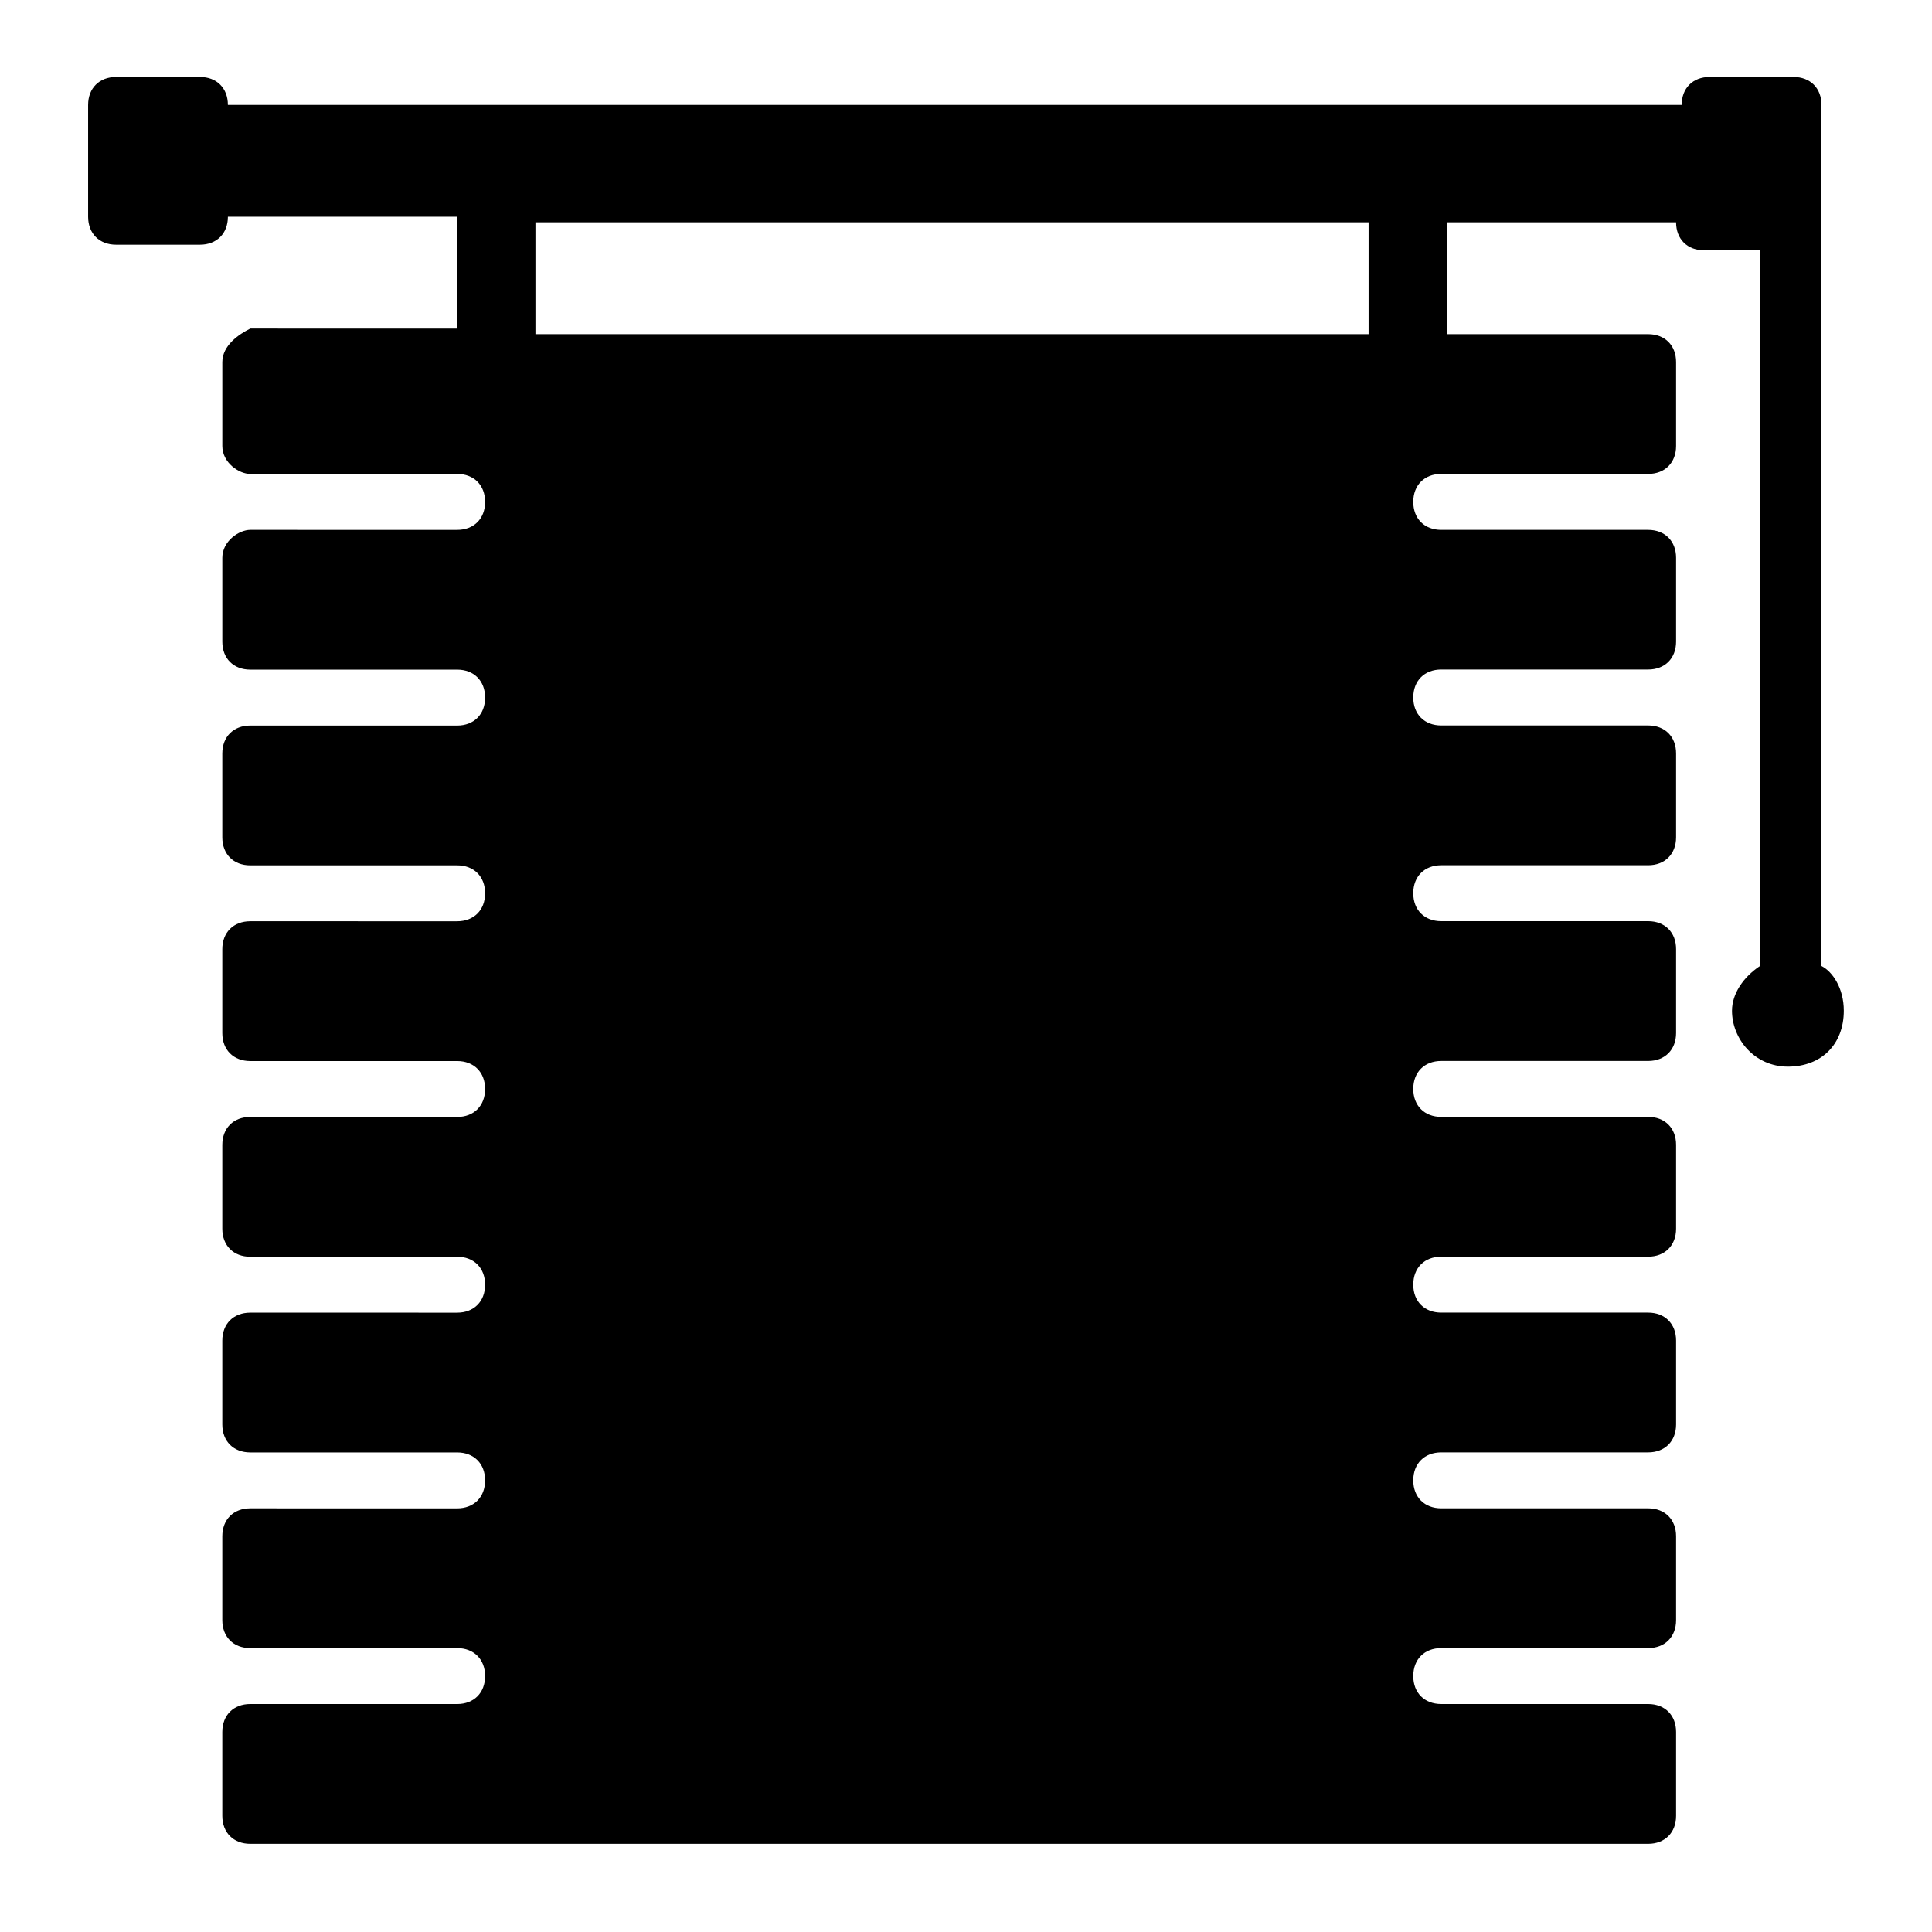 <?xml version="1.0" encoding="UTF-8"?>
<!-- Uploaded to: ICON Repo, www.iconrepo.com, Generator: ICON Repo Mixer Tools -->
<svg fill="#000000" width="800px" height="800px" version="1.1" viewBox="144 144 512 512" xmlns="http://www.w3.org/2000/svg">
 <path d="m626.71 400v-228.2c0-4.445-2.965-7.41-7.41-7.41h-22.227c-4.445 0-7.41 2.965-7.41 7.41h-385.27c0-4.445-2.965-7.41-7.41-7.41l-22.223 0.004c-4.445 0-7.41 2.965-7.41 7.41v29.637c0 4.445 2.965 7.41 7.41 7.41h22.227c4.445 0 7.41-2.965 7.41-7.41h60.754v29.637l-54.828-0.004c-2.961 1.48-7.406 4.445-7.406 8.891v22.227c0 4.445 4.445 7.41 7.406 7.41h54.828c4.445 0 7.41 2.965 7.41 7.41 0 4.445-2.965 7.41-7.41 7.41l-54.828-0.004c-2.961 0-7.406 2.965-7.406 7.41v22.227c0 4.445 2.965 7.41 7.41 7.41h54.828c4.445 0 7.41 2.965 7.41 7.41s-2.965 7.41-7.41 7.41l-54.832-0.004c-4.445 0-7.41 2.965-7.41 7.41v22.227c0 4.445 2.965 7.41 7.41 7.41h54.828c4.445 0 7.41 2.965 7.41 7.41 0 4.445-2.965 7.41-7.41 7.41l-54.828-0.004c-4.445 0-7.41 2.965-7.41 7.41v22.227c0 4.445 2.965 7.41 7.41 7.41h54.828c4.445 0 7.41 2.965 7.41 7.41 0 4.445-2.965 7.41-7.41 7.41l-54.828-0.004c-4.445 0-7.41 2.965-7.41 7.41v22.227c0 4.445 2.965 7.41 7.41 7.41h54.828c4.445 0 7.41 2.965 7.41 7.41 0 4.445-2.965 7.41-7.41 7.41l-54.828-0.004c-4.445 0-7.41 2.965-7.41 7.41v22.227c0 4.445 2.965 7.41 7.41 7.41h54.828c4.445 0 7.41 2.965 7.41 7.41s-2.965 7.41-7.41 7.41l-54.828-0.008c-4.445 0-7.41 2.965-7.41 7.41v22.227c0 4.445 2.965 7.41 7.41 7.41h54.828c4.445 0 7.41 2.965 7.41 7.41s-2.965 7.41-7.41 7.41l-54.828-0.004c-4.445 0-7.41 2.965-7.41 7.41v22.227c0 4.445 2.965 7.41 7.41 7.41h370.45c4.445 0 7.41-2.965 7.41-7.41v-22.227c0-4.445-2.965-7.41-7.41-7.41h-54.828c-4.445 0-7.41-2.965-7.41-7.41 0-4.445 2.965-7.41 7.41-7.41h54.828c4.445 0 7.41-2.965 7.41-7.41v-22.227c0-4.445-2.965-7.41-7.41-7.41h-54.828c-4.445 0-7.41-2.965-7.41-7.41 0-4.445 2.965-7.41 7.41-7.41h54.828c4.445 0 7.41-2.965 7.41-7.41v-22.227c0-4.445-2.965-7.41-7.41-7.41h-54.828c-4.445 0-7.41-2.965-7.41-7.41 0-4.445 2.965-7.41 7.41-7.41h54.828c4.445 0 7.41-2.965 7.41-7.41v-22.227c0-4.445-2.965-7.41-7.41-7.41h-54.828c-4.445 0-7.41-2.965-7.41-7.41 0-4.445 2.965-7.41 7.41-7.41h54.828c4.445 0 7.41-2.965 7.41-7.41v-22.227c0-4.445-2.965-7.41-7.41-7.41h-54.828c-4.445 0-7.41-2.965-7.41-7.41 0-4.445 2.965-7.41 7.41-7.41h54.828c4.445 0 7.41-2.965 7.41-7.41v-22.227c0-4.445-2.965-7.41-7.41-7.41h-54.828c-4.445 0-7.41-2.965-7.41-7.41 0-4.445 2.965-7.41 7.41-7.41h54.828c4.445 0 7.41-2.965 7.41-7.41v-22.199c0-4.445-2.965-7.41-7.41-7.41h-54.828c-4.445 0-7.41-2.965-7.41-7.41 0-4.445 2.965-7.41 7.41-7.41h54.828c4.445 0 7.41-2.965 7.41-7.41v-22.223c0-4.445-2.965-7.41-7.41-7.41h-53.344v-29.637h60.754c0 4.445 2.965 7.41 7.41 7.41h14.816v189.67c-4.445 2.965-7.41 7.41-7.41 11.855 0 7.41 5.926 14.816 14.816 14.816 8.891 0 14.816-5.926 14.816-14.816 0.004-5.93-2.961-10.375-5.926-11.855zm-120.02-167.45h-220.79v-29.637h220.79z"/>
</svg>